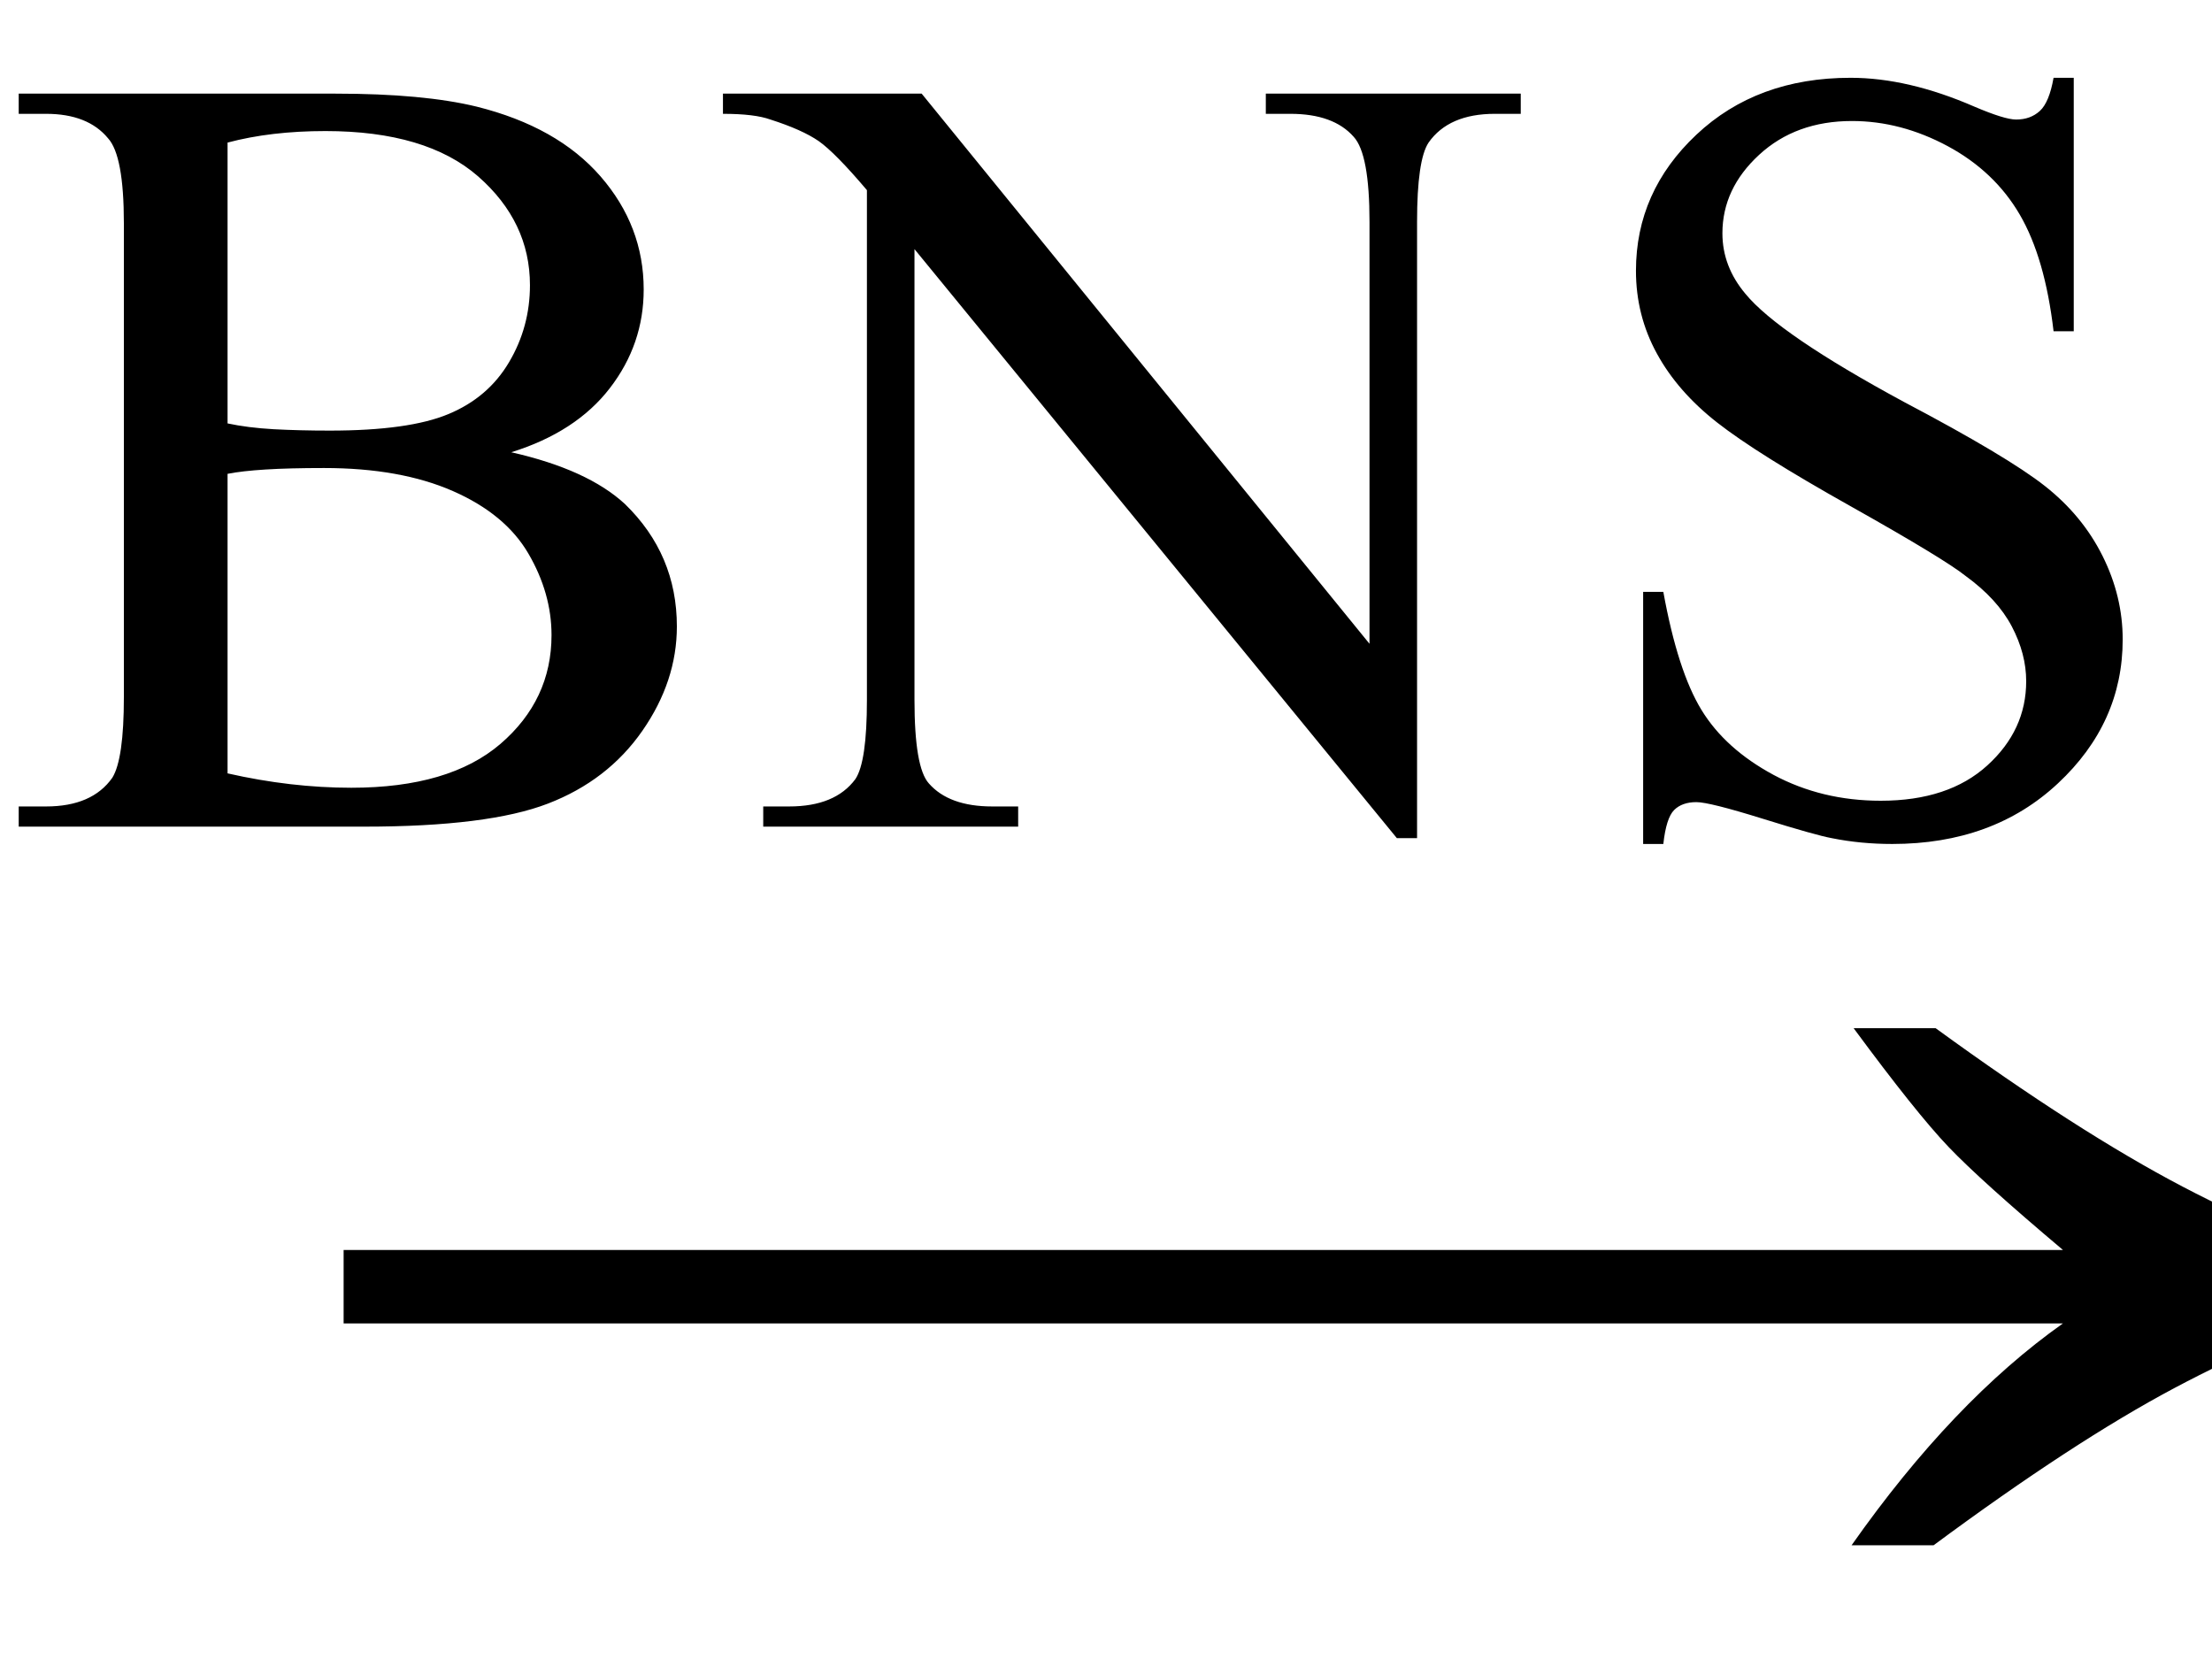 <svg xmlns="http://www.w3.org/2000/svg" xmlns:xlink="http://www.w3.org/1999/xlink" stroke-dasharray="none" shape-rendering="auto" font-family="'Dialog'" width="24" text-rendering="auto" fill-opacity="1" contentScriptType="text/ecmascript" color-interpolation="auto" color-rendering="auto" preserveAspectRatio="xMidYMid meet" font-size="12" fill="black" stroke="black" image-rendering="auto" stroke-miterlimit="10" zoomAndPan="magnify" version="1.0" stroke-linecap="square" stroke-linejoin="miter" contentStyleType="text/css" font-style="normal" height="18" stroke-width="1" stroke-dashoffset="0" font-weight="normal" stroke-opacity="1"><defs id="genericDefs"/><g><g text-rendering="optimizeLegibility" transform="translate(2.792,18) matrix(1.498,0,0,1,0,0)" color-rendering="optimizeQuality" color-interpolation="linearRGB" image-rendering="optimizeQuality"><path d="M12.156 -6.844 Q13.188 -5.719 13.945 -5.125 Q14.703 -4.531 15.375 -4.25 L15.375 -3.891 Q14.609 -3.516 13.883 -2.938 Q13.156 -2.359 12.141 -1.234 L11.547 -1.234 Q12.281 -2.797 13.078 -3.641 L0.625 -3.641 L0.625 -4.438 L13.078 -4.438 Q12.484 -5.188 12.25 -5.555 Q12.016 -5.922 11.562 -6.844 L12.156 -6.844 Z" stroke="none"/></g><g text-rendering="optimizeLegibility" transform="translate(0,8.969)" color-rendering="optimizeQuality" color-interpolation="linearRGB" image-rendering="optimizeQuality"><path d="M5.547 -4.062 Q6.375 -3.875 6.781 -3.5 Q7.344 -2.953 7.344 -2.172 Q7.344 -1.578 6.969 -1.039 Q6.594 -0.5 5.945 -0.25 Q5.297 0 3.953 0 L0.203 0 L0.203 -0.219 L0.5 -0.219 Q1 -0.219 1.219 -0.531 Q1.344 -0.734 1.344 -1.406 L1.344 -6.547 Q1.344 -7.281 1.172 -7.469 Q0.953 -7.734 0.5 -7.734 L0.203 -7.734 L0.203 -7.953 L3.641 -7.953 Q4.594 -7.953 5.172 -7.812 Q6.047 -7.594 6.516 -7.055 Q6.984 -6.516 6.984 -5.828 Q6.984 -5.234 6.617 -4.758 Q6.25 -4.281 5.547 -4.062 ZM2.469 -4.375 Q2.688 -4.328 2.969 -4.312 Q3.25 -4.297 3.578 -4.297 Q4.438 -4.297 4.867 -4.477 Q5.297 -4.656 5.523 -5.039 Q5.75 -5.422 5.75 -5.875 Q5.75 -6.562 5.188 -7.055 Q4.625 -7.547 3.531 -7.547 Q2.938 -7.547 2.469 -7.422 L2.469 -4.375 ZM2.469 -0.578 Q3.156 -0.422 3.812 -0.422 Q4.875 -0.422 5.43 -0.898 Q5.984 -1.375 5.984 -2.078 Q5.984 -2.531 5.734 -2.961 Q5.484 -3.391 4.914 -3.641 Q4.344 -3.891 3.516 -3.891 Q3.141 -3.891 2.883 -3.875 Q2.625 -3.859 2.469 -3.828 L2.469 -0.578 ZM7.844 -7.953 L10 -7.953 L14.859 -1.984 L14.859 -6.562 Q14.859 -7.297 14.688 -7.484 Q14.469 -7.734 14 -7.734 L13.734 -7.734 L13.734 -7.953 L16.5 -7.953 L16.5 -7.734 L16.219 -7.734 Q15.719 -7.734 15.5 -7.422 Q15.375 -7.234 15.375 -6.562 L15.375 0.125 L15.156 0.125 L9.922 -6.266 L9.922 -1.375 Q9.922 -0.641 10.078 -0.469 Q10.297 -0.219 10.766 -0.219 L11.047 -0.219 L11.047 0 L8.281 0 L8.281 -0.219 L8.562 -0.219 Q9.062 -0.219 9.281 -0.516 Q9.406 -0.703 9.406 -1.375 L9.406 -6.906 Q9.062 -7.312 8.883 -7.438 Q8.703 -7.562 8.359 -7.672 Q8.188 -7.734 7.844 -7.734 L7.844 -7.953 ZM22.5 -8.125 L22.5 -5.375 L22.281 -5.375 Q22.188 -6.172 21.914 -6.641 Q21.641 -7.109 21.133 -7.383 Q20.625 -7.656 20.094 -7.656 Q19.484 -7.656 19.086 -7.289 Q18.688 -6.922 18.688 -6.438 Q18.688 -6.078 18.938 -5.781 Q19.297 -5.344 20.656 -4.609 Q21.781 -4.016 22.188 -3.695 Q22.594 -3.375 22.812 -2.938 Q23.031 -2.5 23.031 -2.031 Q23.031 -1.125 22.328 -0.469 Q21.625 0.188 20.531 0.188 Q20.188 0.188 19.875 0.125 Q19.703 0.094 19.125 -0.086 Q18.547 -0.266 18.406 -0.266 Q18.25 -0.266 18.164 -0.18 Q18.078 -0.094 18.047 0.188 L17.828 0.188 L17.828 -2.547 L18.047 -2.547 Q18.203 -1.688 18.461 -1.266 Q18.719 -0.844 19.242 -0.562 Q19.766 -0.281 20.406 -0.281 Q21.141 -0.281 21.562 -0.664 Q21.984 -1.047 21.984 -1.578 Q21.984 -1.875 21.828 -2.172 Q21.672 -2.469 21.328 -2.719 Q21.094 -2.906 20.078 -3.477 Q19.062 -4.047 18.633 -4.383 Q18.203 -4.719 17.977 -5.133 Q17.75 -5.547 17.75 -6.031 Q17.75 -6.891 18.406 -7.508 Q19.062 -8.125 20.078 -8.125 Q20.703 -8.125 21.422 -7.812 Q21.75 -7.672 21.875 -7.672 Q22.031 -7.672 22.133 -7.766 Q22.234 -7.859 22.281 -8.125 L22.5 -8.125 Z" stroke="none"/></g></g></svg>